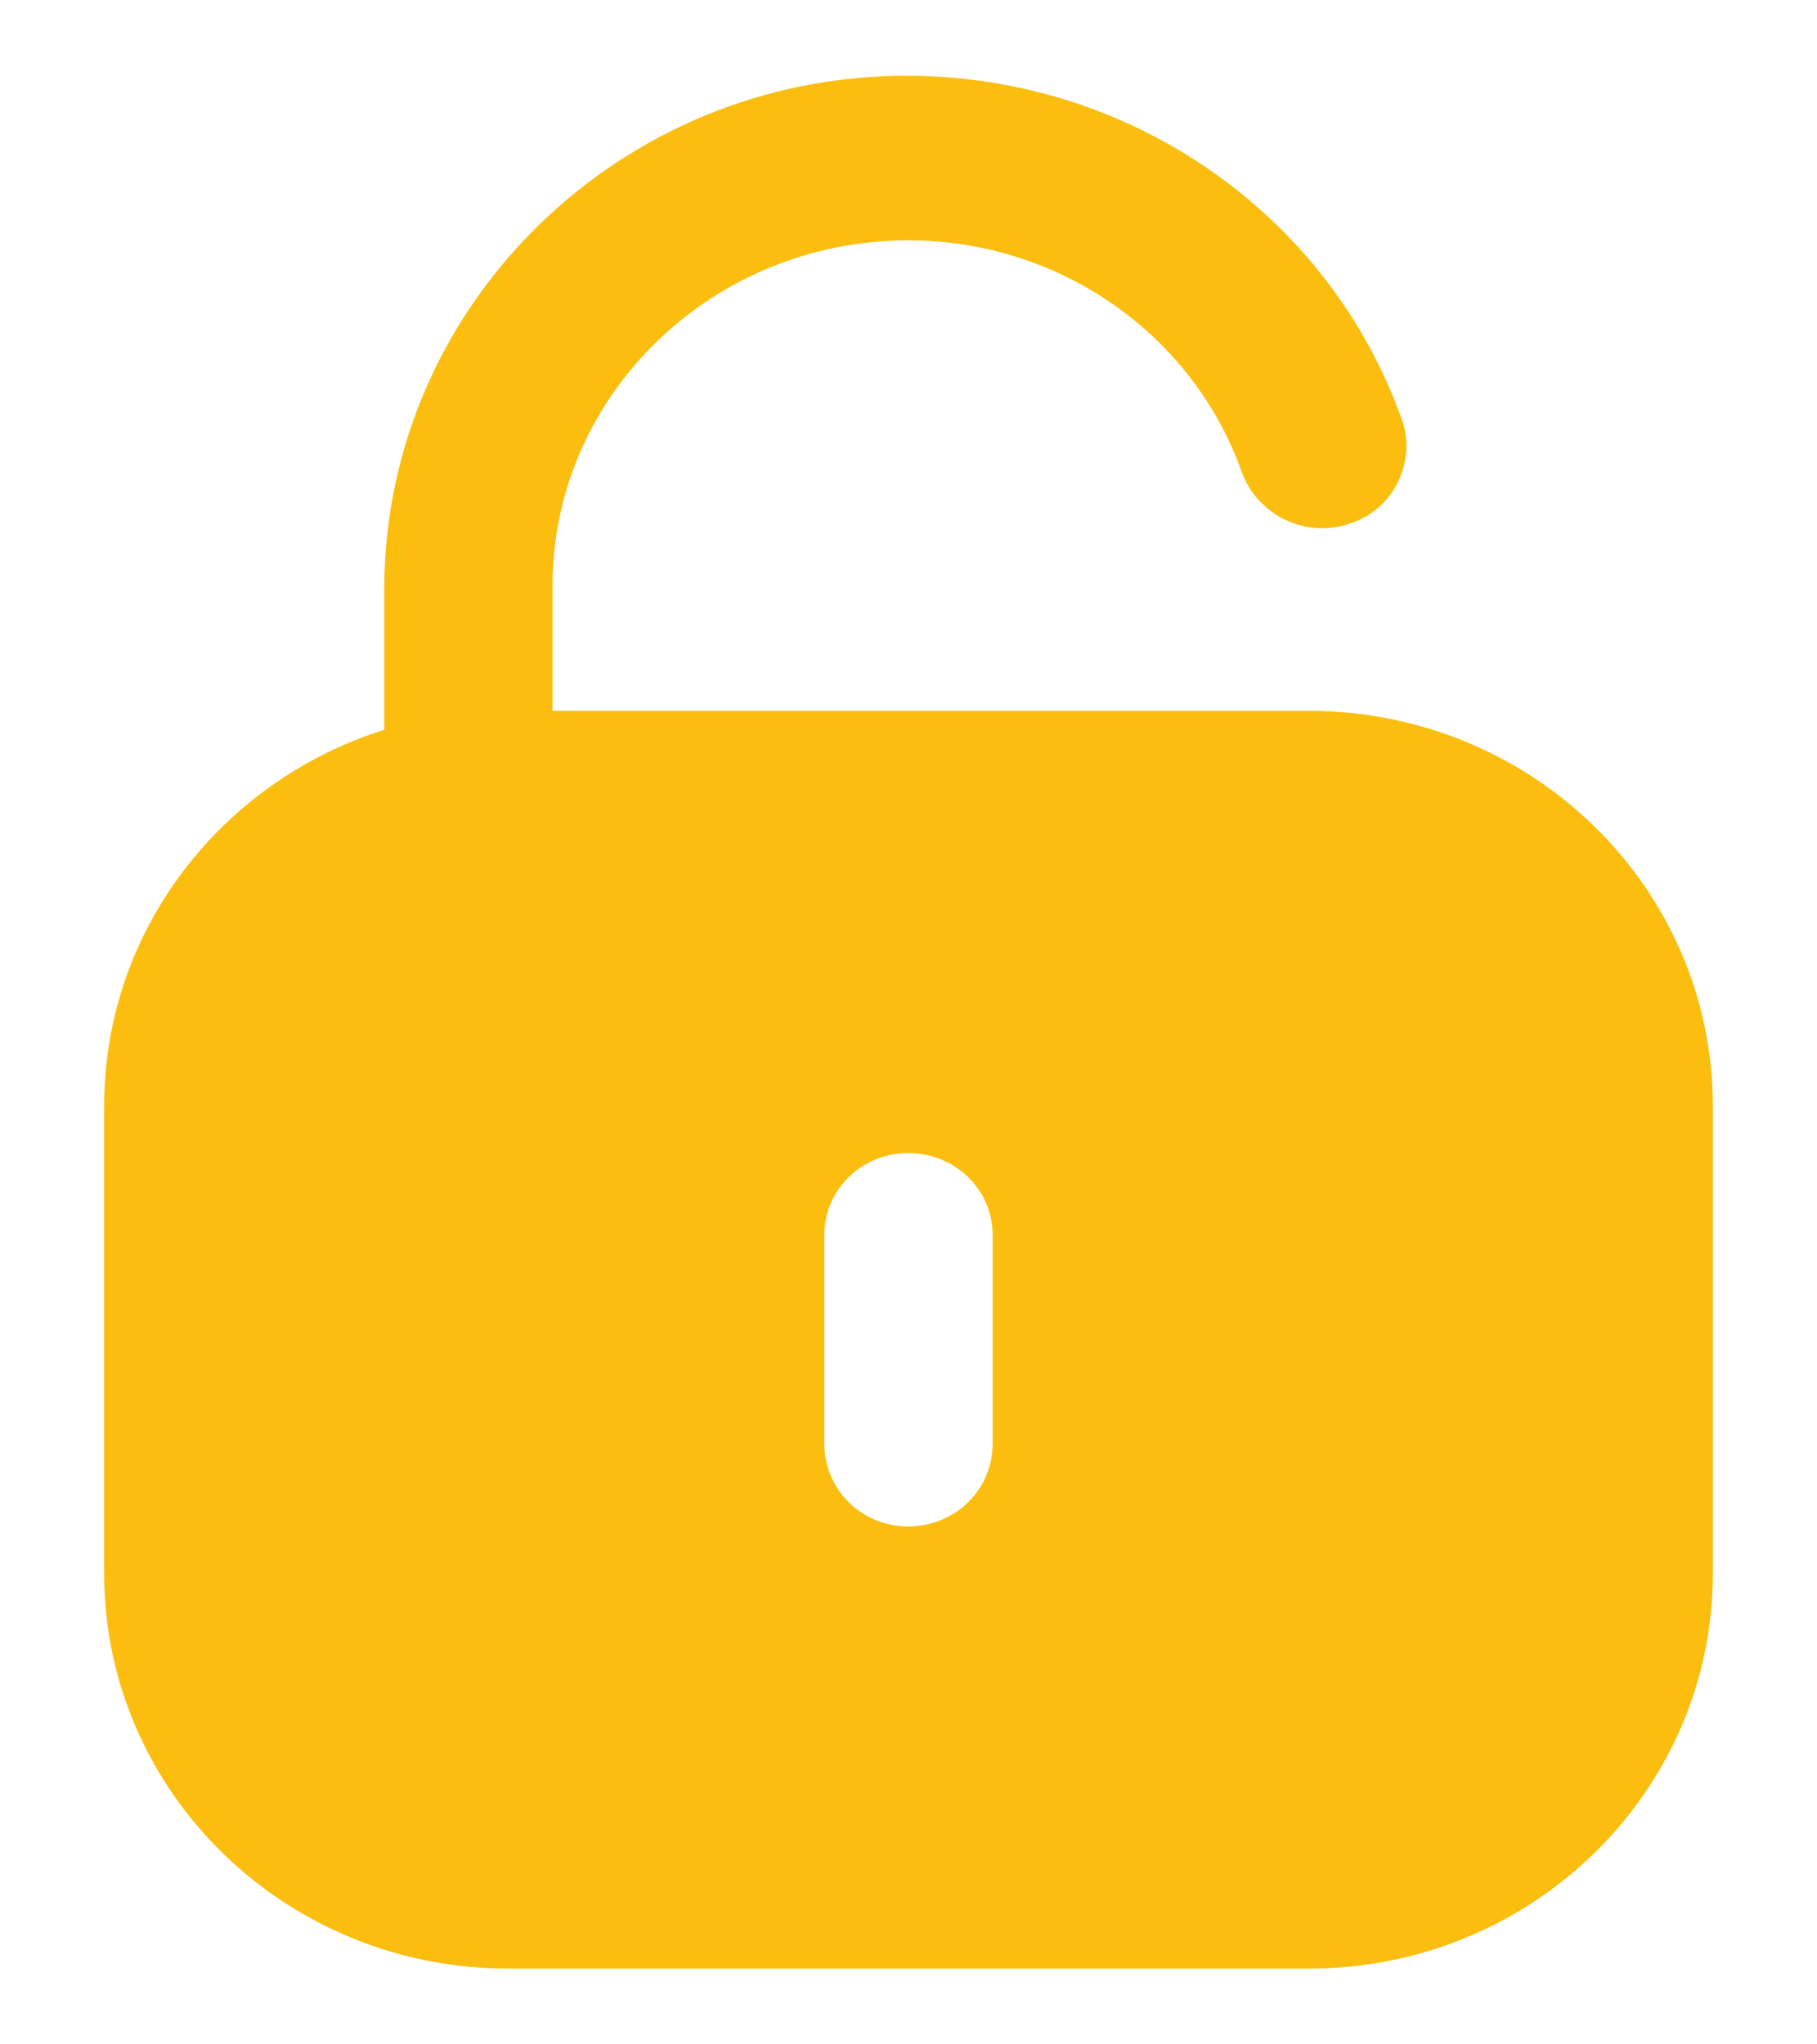 <svg width="16" height="18" viewBox="0 0 16 18" fill="none" xmlns="http://www.w3.org/2000/svg">
<path d="M4.866 6.258V5.139C4.874 3.475 6.272 2.116 7.999 2.116C9.32 2.116 10.505 2.936 10.937 4.163C11.081 4.544 11.505 4.742 11.886 4.61C12.072 4.551 12.224 4.419 12.309 4.245C12.394 4.071 12.411 3.872 12.343 3.69C11.699 1.885 9.955 0.667 7.982 0.667C5.459 0.667 3.401 2.68 3.384 5.156V6.426L4.866 6.258Z" fill="#FBBE0F"/>
<path d="M11.526 6.259C13.491 6.259 15.083 7.817 15.083 9.739V13.854C15.083 15.775 13.491 17.333 11.526 17.333H4.474C2.509 17.333 0.917 15.775 0.917 13.854V9.739C0.917 7.817 2.509 6.259 4.474 6.259H11.526ZM7.996 10.152C7.589 10.152 7.259 10.475 7.259 10.873V12.711C7.259 13.117 7.589 13.44 7.996 13.44C8.411 13.44 8.741 13.117 8.741 12.711V10.873C8.741 10.475 8.411 10.152 7.996 10.152Z" fill="#FBBE0F"/>
</svg>
